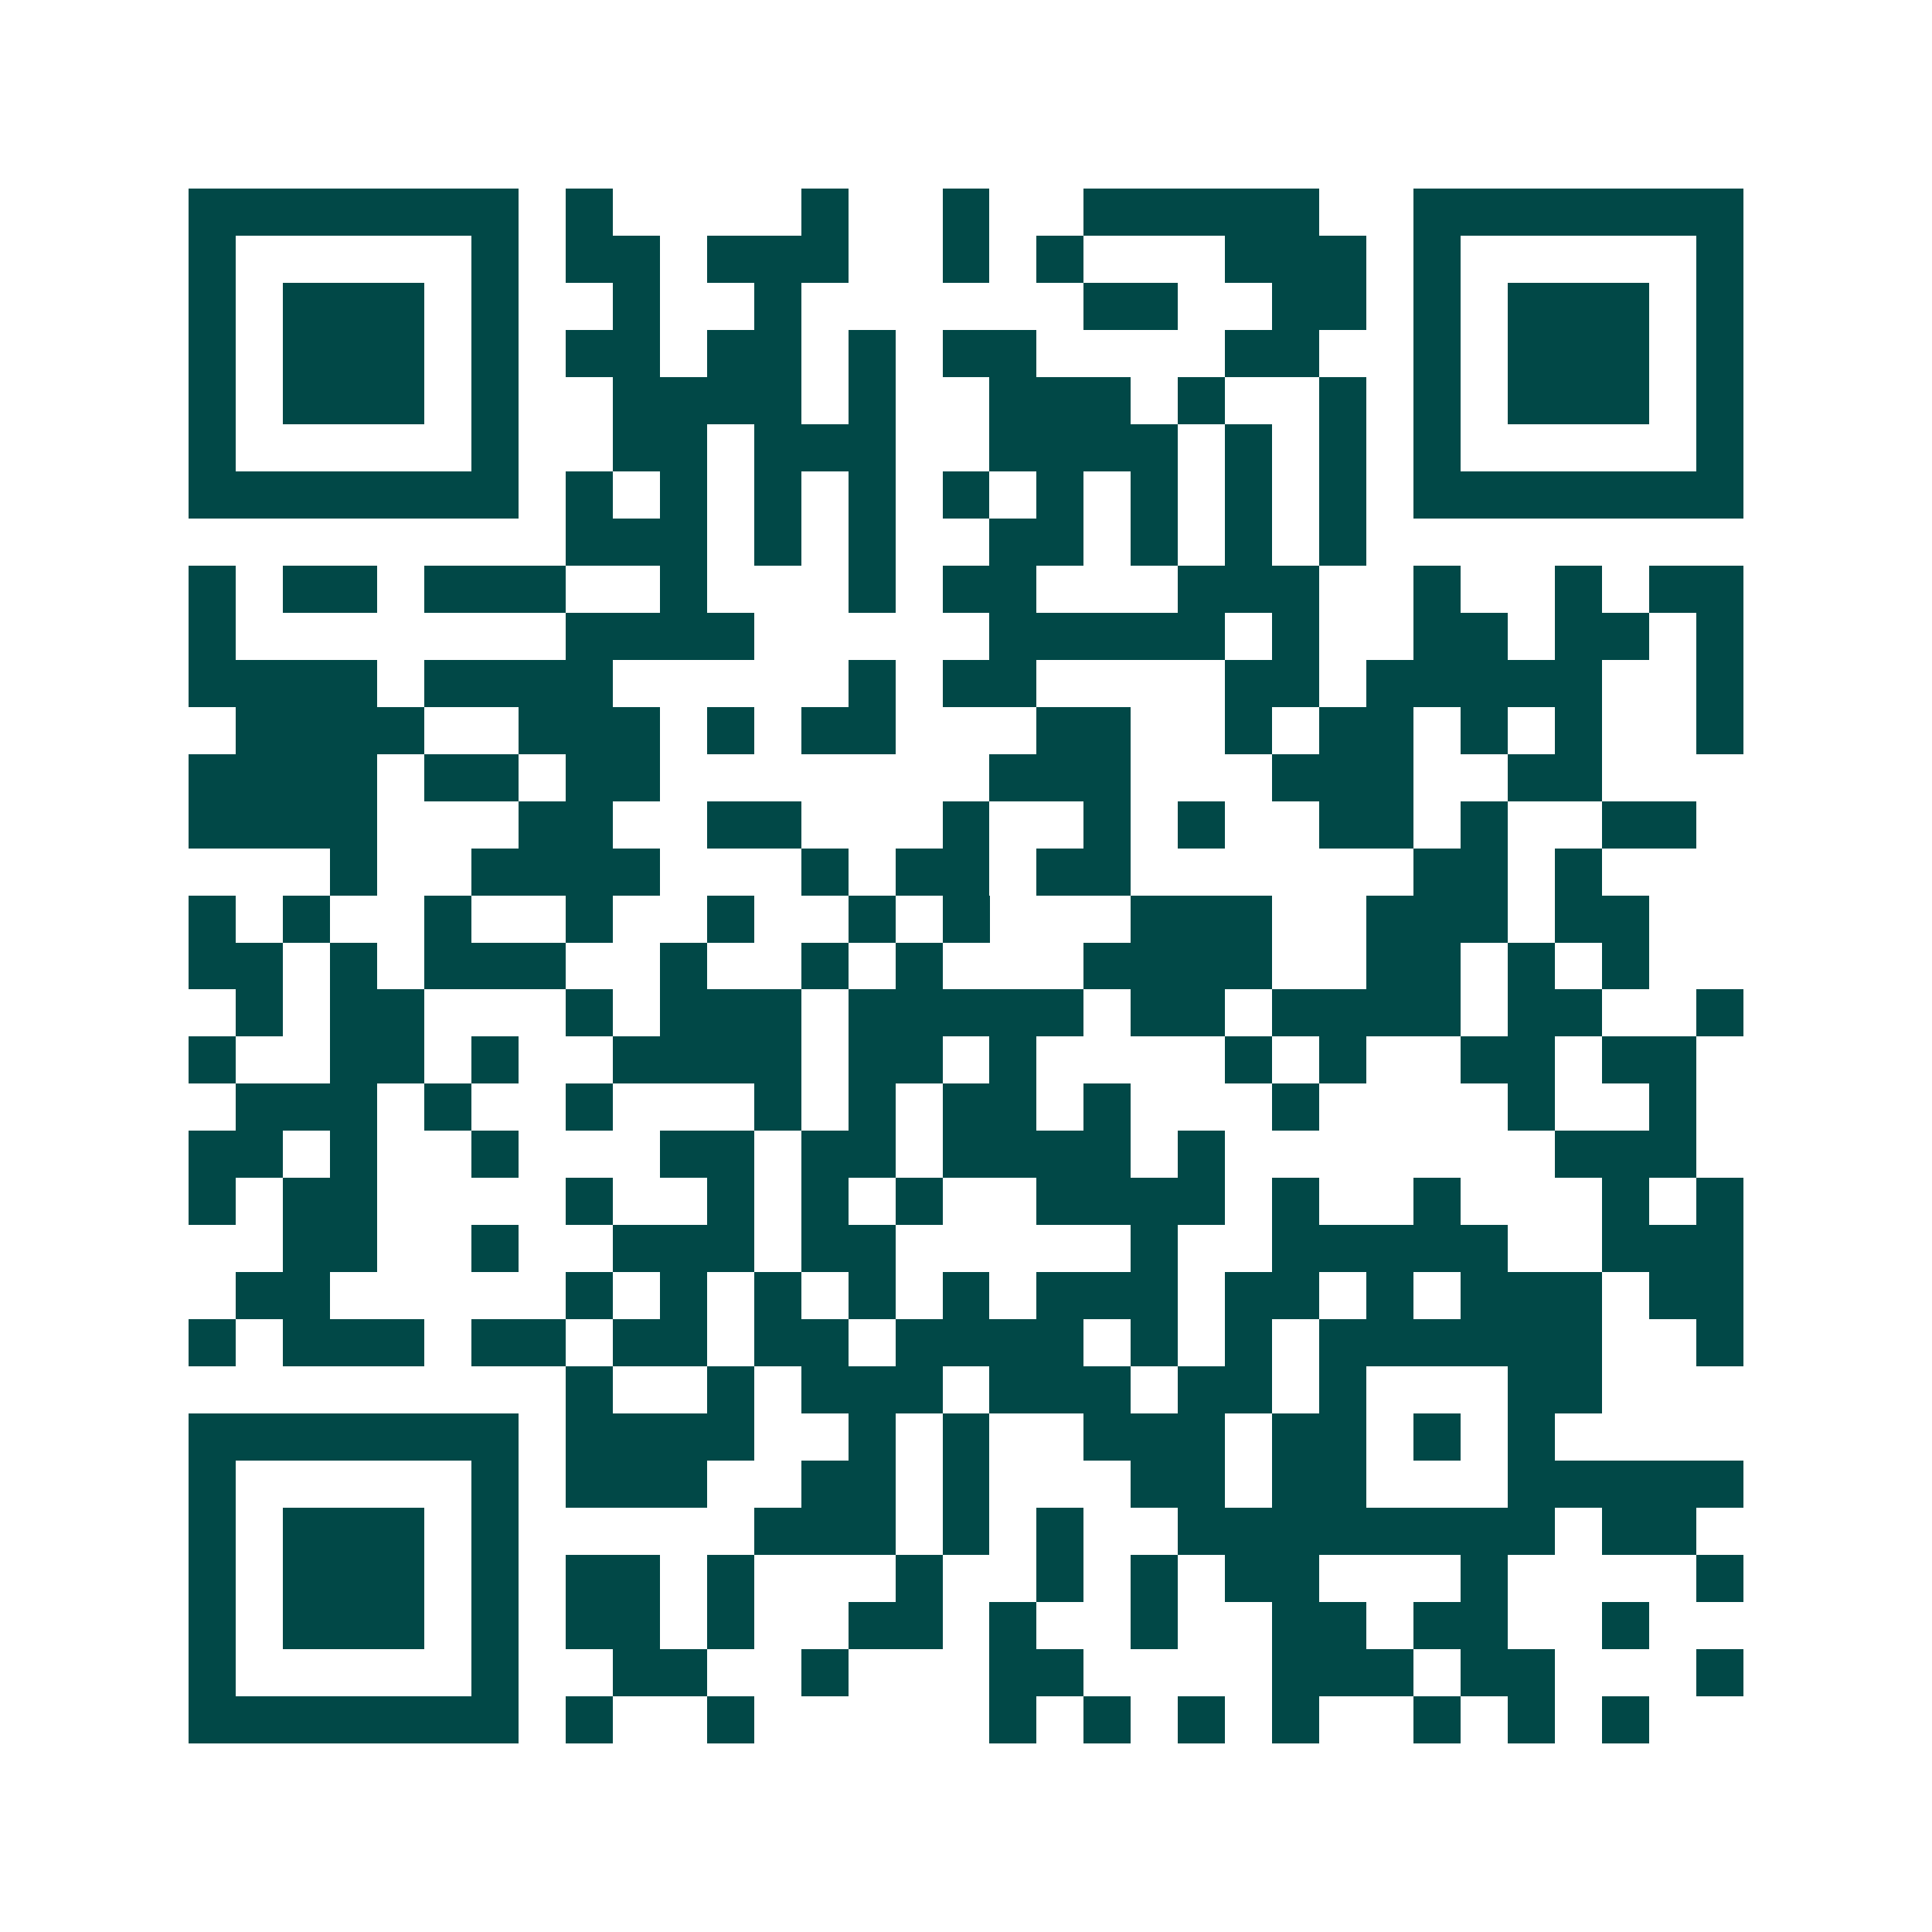 <svg xmlns="http://www.w3.org/2000/svg" width="200" height="200" viewBox="0 0 41 41" shape-rendering="crispEdges"><path fill="#ffffff" d="M0 0h41v41H0z"/><path stroke="#014847" d="M4 4.5h7m1 0h1m4 0h1m2 0h1m2 0h5m2 0h7M4 5.5h1m5 0h1m1 0h2m1 0h3m2 0h1m1 0h1m3 0h3m1 0h1m5 0h1M4 6.5h1m1 0h3m1 0h1m2 0h1m2 0h1m6 0h2m2 0h2m1 0h1m1 0h3m1 0h1M4 7.5h1m1 0h3m1 0h1m1 0h2m1 0h2m1 0h1m1 0h2m4 0h2m2 0h1m1 0h3m1 0h1M4 8.5h1m1 0h3m1 0h1m2 0h4m1 0h1m2 0h3m1 0h1m2 0h1m1 0h1m1 0h3m1 0h1M4 9.5h1m5 0h1m2 0h2m1 0h3m2 0h4m1 0h1m1 0h1m1 0h1m5 0h1M4 10.5h7m1 0h1m1 0h1m1 0h1m1 0h1m1 0h1m1 0h1m1 0h1m1 0h1m1 0h1m1 0h7M12 11.5h3m1 0h1m1 0h1m2 0h2m1 0h1m1 0h1m1 0h1M4 12.5h1m1 0h2m1 0h3m2 0h1m3 0h1m1 0h2m3 0h3m2 0h1m2 0h1m1 0h2M4 13.5h1m7 0h4m5 0h5m1 0h1m2 0h2m1 0h2m1 0h1M4 14.5h4m1 0h4m5 0h1m1 0h2m4 0h2m1 0h5m2 0h1M5 15.5h4m2 0h3m1 0h1m1 0h2m3 0h2m2 0h1m1 0h2m1 0h1m1 0h1m2 0h1M4 16.5h4m1 0h2m1 0h2m7 0h3m3 0h3m2 0h2M4 17.5h4m3 0h2m2 0h2m3 0h1m2 0h1m1 0h1m2 0h2m1 0h1m2 0h2M7 18.5h1m2 0h4m3 0h1m1 0h2m1 0h2m6 0h2m1 0h1M4 19.5h1m1 0h1m2 0h1m2 0h1m2 0h1m2 0h1m1 0h1m3 0h3m2 0h3m1 0h2M4 20.5h2m1 0h1m1 0h3m2 0h1m2 0h1m1 0h1m3 0h4m2 0h2m1 0h1m1 0h1M5 21.5h1m1 0h2m3 0h1m1 0h3m1 0h5m1 0h2m1 0h4m1 0h2m2 0h1M4 22.5h1m2 0h2m1 0h1m2 0h4m1 0h2m1 0h1m4 0h1m1 0h1m2 0h2m1 0h2M5 23.5h3m1 0h1m2 0h1m3 0h1m1 0h1m1 0h2m1 0h1m3 0h1m4 0h1m2 0h1M4 24.5h2m1 0h1m2 0h1m3 0h2m1 0h2m1 0h4m1 0h1m7 0h3M4 25.5h1m1 0h2m4 0h1m2 0h1m1 0h1m1 0h1m2 0h4m1 0h1m2 0h1m3 0h1m1 0h1M6 26.5h2m2 0h1m2 0h3m1 0h2m5 0h1m2 0h5m2 0h3M5 27.5h2m5 0h1m1 0h1m1 0h1m1 0h1m1 0h1m1 0h3m1 0h2m1 0h1m1 0h3m1 0h2M4 28.5h1m1 0h3m1 0h2m1 0h2m1 0h2m1 0h4m1 0h1m1 0h1m1 0h6m2 0h1M12 29.5h1m2 0h1m1 0h3m1 0h3m1 0h2m1 0h1m3 0h2M4 30.5h7m1 0h4m2 0h1m1 0h1m2 0h3m1 0h2m1 0h1m1 0h1M4 31.5h1m5 0h1m1 0h3m2 0h2m1 0h1m3 0h2m1 0h2m3 0h5M4 32.5h1m1 0h3m1 0h1m5 0h3m1 0h1m1 0h1m2 0h8m1 0h2M4 33.5h1m1 0h3m1 0h1m1 0h2m1 0h1m3 0h1m2 0h1m1 0h1m1 0h2m3 0h1m4 0h1M4 34.5h1m1 0h3m1 0h1m1 0h2m1 0h1m2 0h2m1 0h1m2 0h1m2 0h2m1 0h2m2 0h1M4 35.5h1m5 0h1m2 0h2m2 0h1m3 0h2m4 0h3m1 0h2m3 0h1M4 36.5h7m1 0h1m2 0h1m5 0h1m1 0h1m1 0h1m1 0h1m2 0h1m1 0h1m1 0h1"/></svg>
